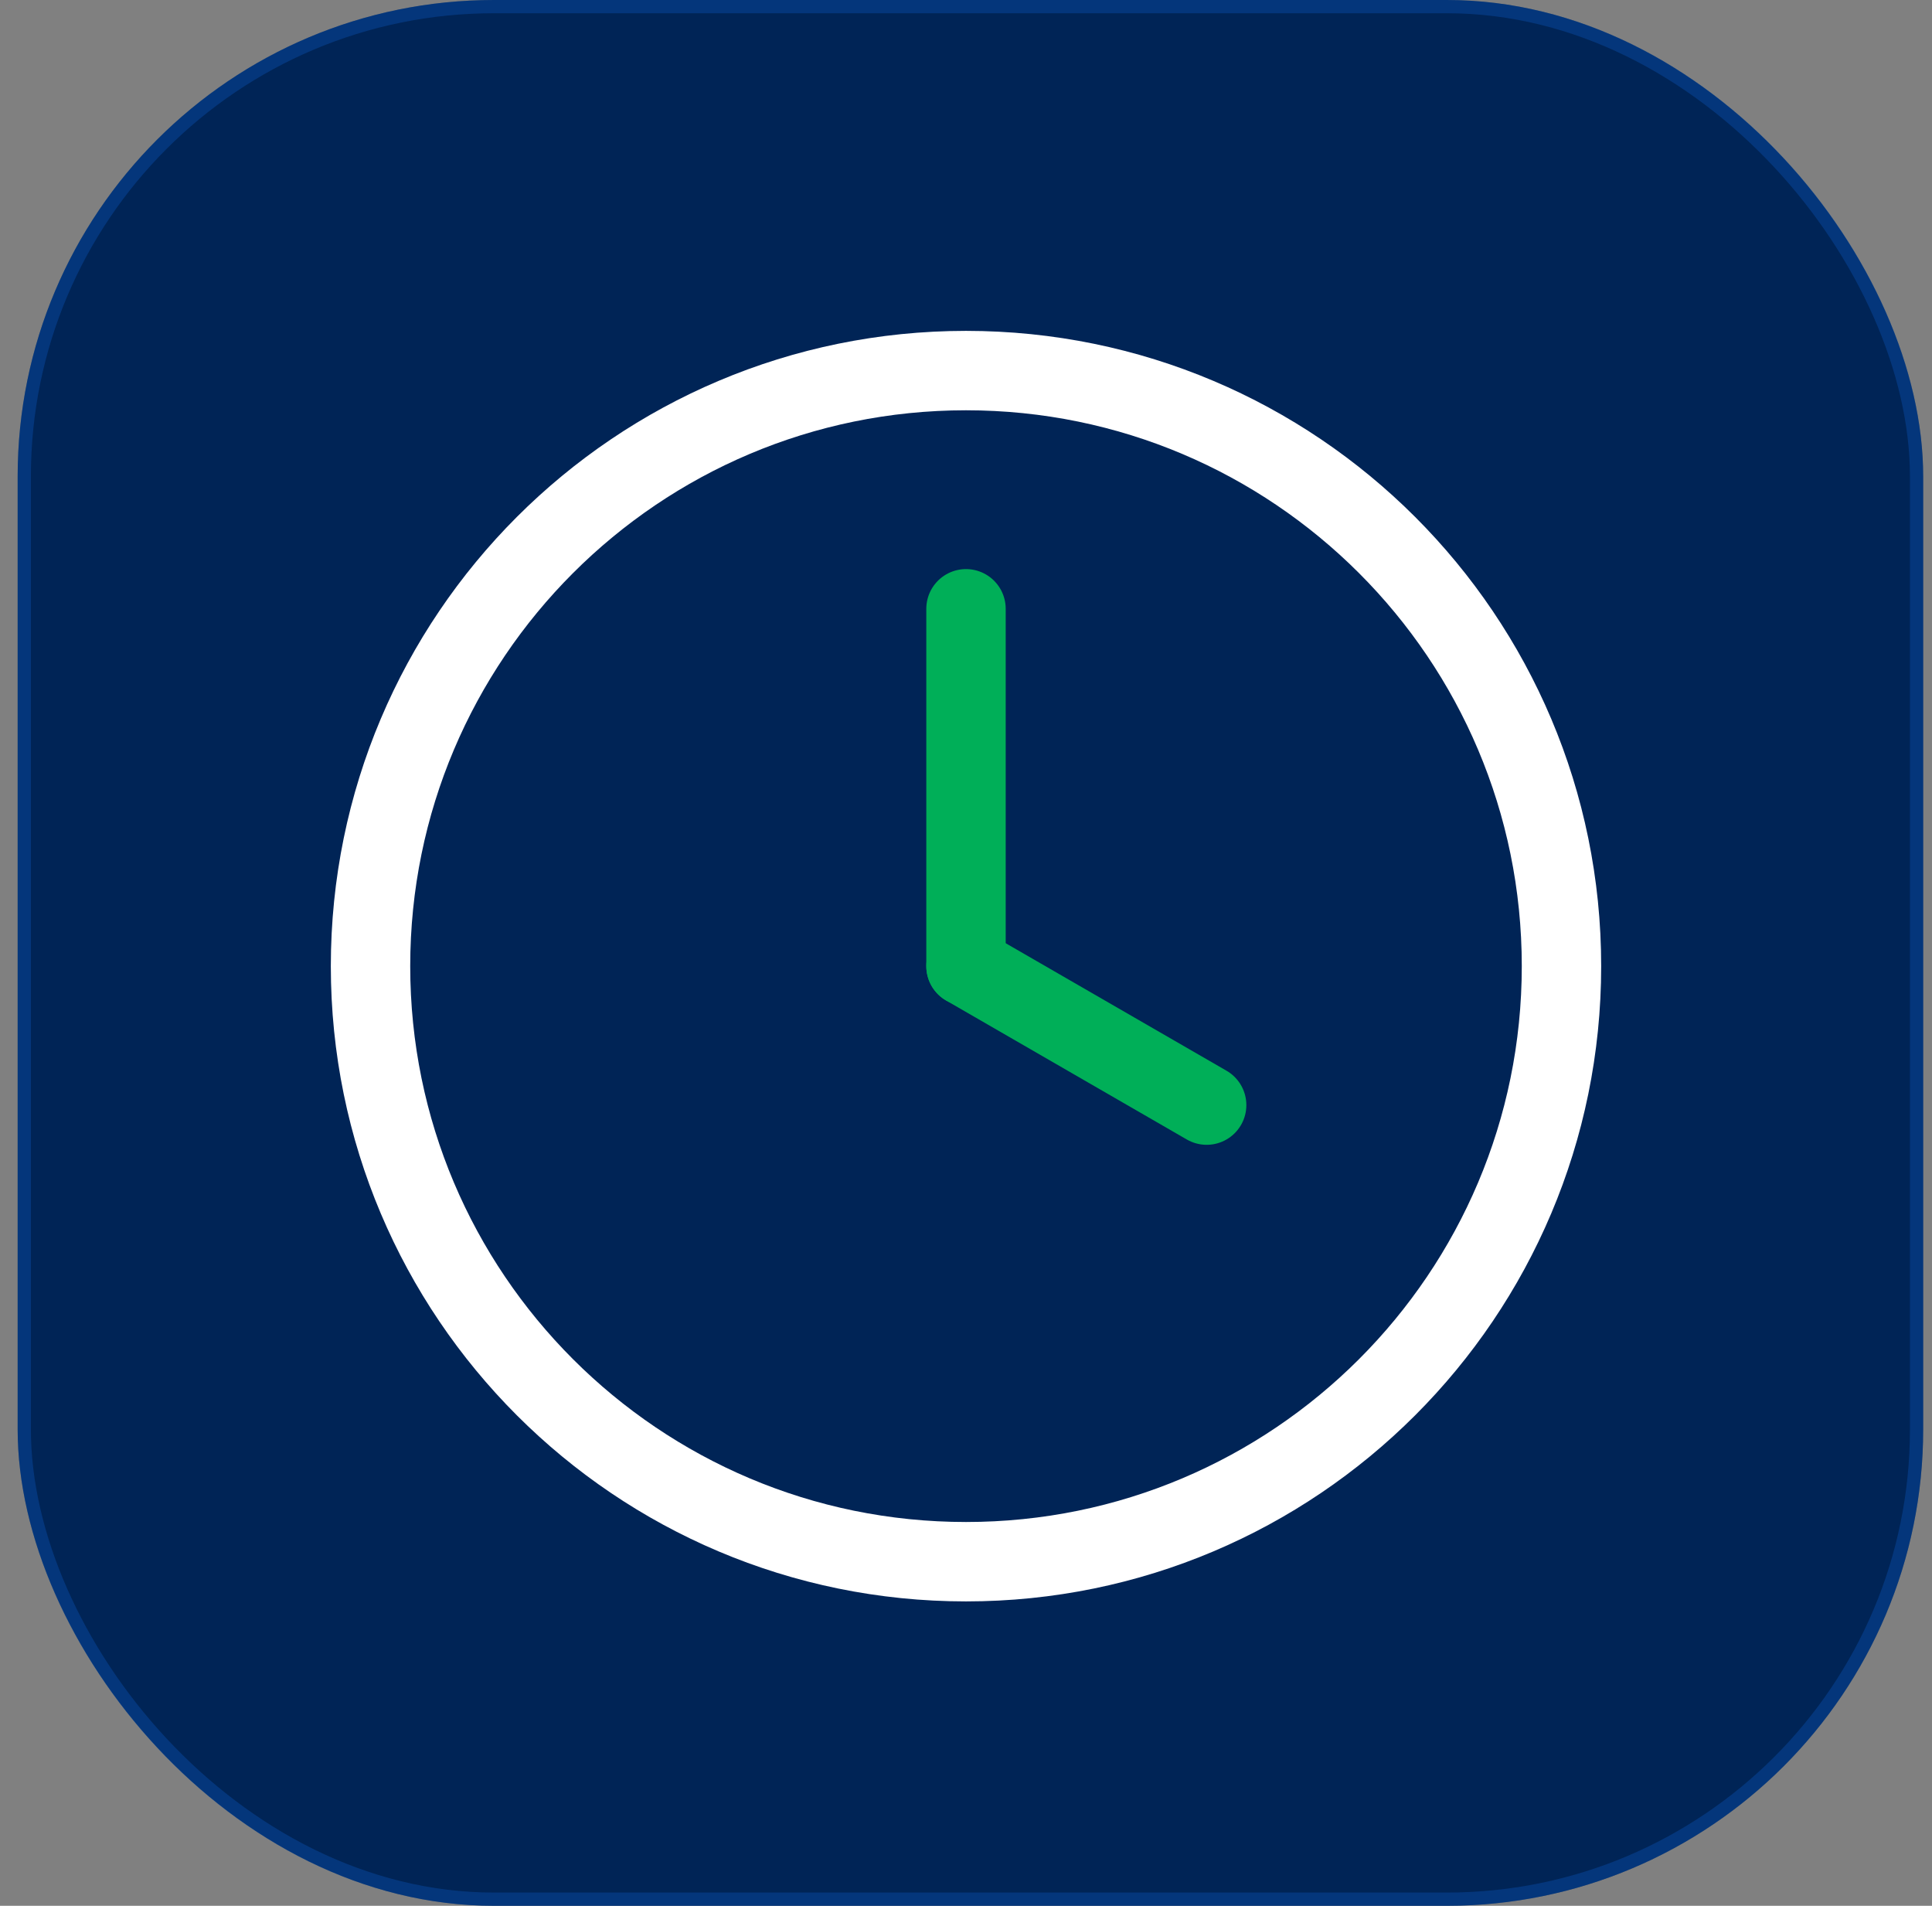 <svg width="73" height="72" viewBox="0 0 73 72" fill="none" xmlns="http://www.w3.org/2000/svg">
<rect x="0" y="0" width="73" height="72" fill="#808080" stroke="none"/>
<rect x="0.667" width="72" height="72" rx="18" fill="#002456"/>
<rect x="0.917" y="0.25" width="71.5" height="71.5" rx="17.75" stroke="#126CEE" stroke-opacity="0.25" stroke-width="0.5"/>
<path d="M59 36.5C59 24.074 48.926 14 36.5 14C24.074 14 14 24.074 14 36.5C14 48.926 24.074 59 36.5 59C48.926 59 59 48.926 59 36.5Z" stroke="white" stroke-width="3"/>
<path d="M36.5 23V36.5" stroke="#00AF58" stroke-width="3" stroke-linecap="round"/>
<path d="M36.5 36.5L45.593 41.75" stroke="#00AF58" stroke-width="3" stroke-linecap="round"/>
</svg>
